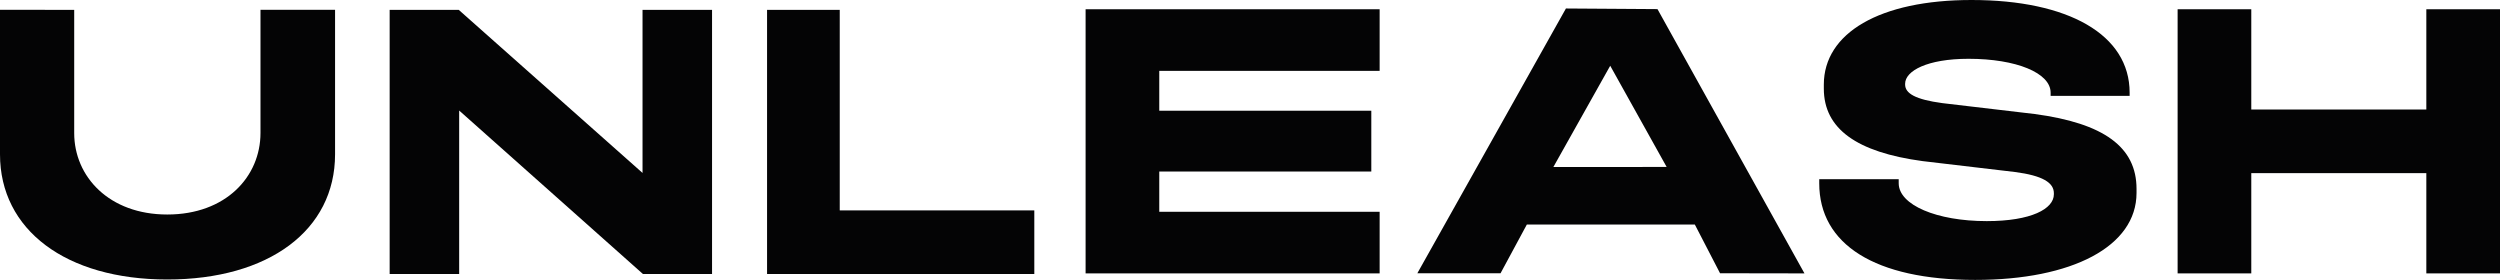 <svg xmlns="http://www.w3.org/2000/svg" xmlns:xlink="http://www.w3.org/1999/xlink" width="1444" height="161.679" viewBox="0 0 1444 161.679">
  <defs>
    <clipPath id="clip-path">
      <rect id="Rechteck_1" data-name="Rechteck 1" width="1444" height="161.679" fill="none"/>
    </clipPath>
  </defs>
  <g id="Gruppe_1" data-name="Gruppe 1" clip-path="url(#clip-path)">
    <path id="Pfad_1" data-name="Pfad 1" d="M0,85.7V2.206l42.86.061V73.435c0,25.187,20.177,47.029,53.758,47.029,33.875,0,53.84-21.9,53.84-47.088V2.206h43.073V85.7c0,43.848-38.292,72.3-96.913,72.3S0,129.311,0,85.7" transform="translate(0 3.437)" fill="#040405"/>
    <path id="Pfad_2" data-name="Pfad 2" d="M274.212,2.229V154.793H234.3L128.15,60.372v94.422H88V2.229H127.91L234.06,96.421V2.229Z" transform="translate(137.066 3.473)" fill="#040405"/>
    <path id="Pfad_3" data-name="Pfad 3" d="M173.229,2.229h41.983V118.045H327.594v36.748H173.229Z" transform="translate(269.823 3.473)" fill="#040405"/>
    <path id="Pfad_4" data-name="Pfad 4" d="M245.168,2.09H415.005V37.674H287.718V60.7H410.194V95.816H287.718V119.07H415.005v35.584H245.168Z" transform="translate(381.874 3.256)" fill="#040405"/>
    <path id="Pfad_5" data-name="Pfad 5" d="M543.686,154.926l-48.756-.084L480.357,126.7H383.332l-15.184,28.139H320.09L405.908,1.917l52.878.361ZM464.081,93.443,431.489,34.992l-32.845,58.5Z" transform="translate(498.573 2.986)" fill="#040405"/>
    <path id="Pfad_6" data-name="Pfad 6" d="M410.85,105.844v-2.327h45.9v2.327c0,12.563,21.942,21.87,50.863,21.87,25.735,0,38.763-7.115,38.763-15.484V111.6c0-6.049-6.391-10.172-22.578-12.266l-53.244-6.281C432.61,87.936,413.5,74.447,413.5,51.193V48.866C413.5,19.1,445.733,0,498.8,0c55.989,0,91.335,20.029,91.335,53.52V55.38H544.5V53.52c0-11.4-19.819-19.561-47.413-19.561-23.878,0-36.63,7-36.63,14.44v.412c0,5.118,5.852,8.657,21.507,10.75l53.244,6.281C575.278,71.2,594.12,84.915,594.12,109.1v2.325c0,30.932-37.19,50.252-93.181,50.252-57.848,0-90.089-20.484-90.089-55.835" transform="translate(639.941 0.001)" fill="#040405"/>
    <path id="Pfad_7" data-name="Pfad 7" d="M491.785,2.09h42.551V60H635.443V2.09h42.548V154.654H635.443V96.747H534.336v57.907H491.785Z" transform="translate(766.007 3.256)" fill="#040405"/>
  </g>
</svg>
